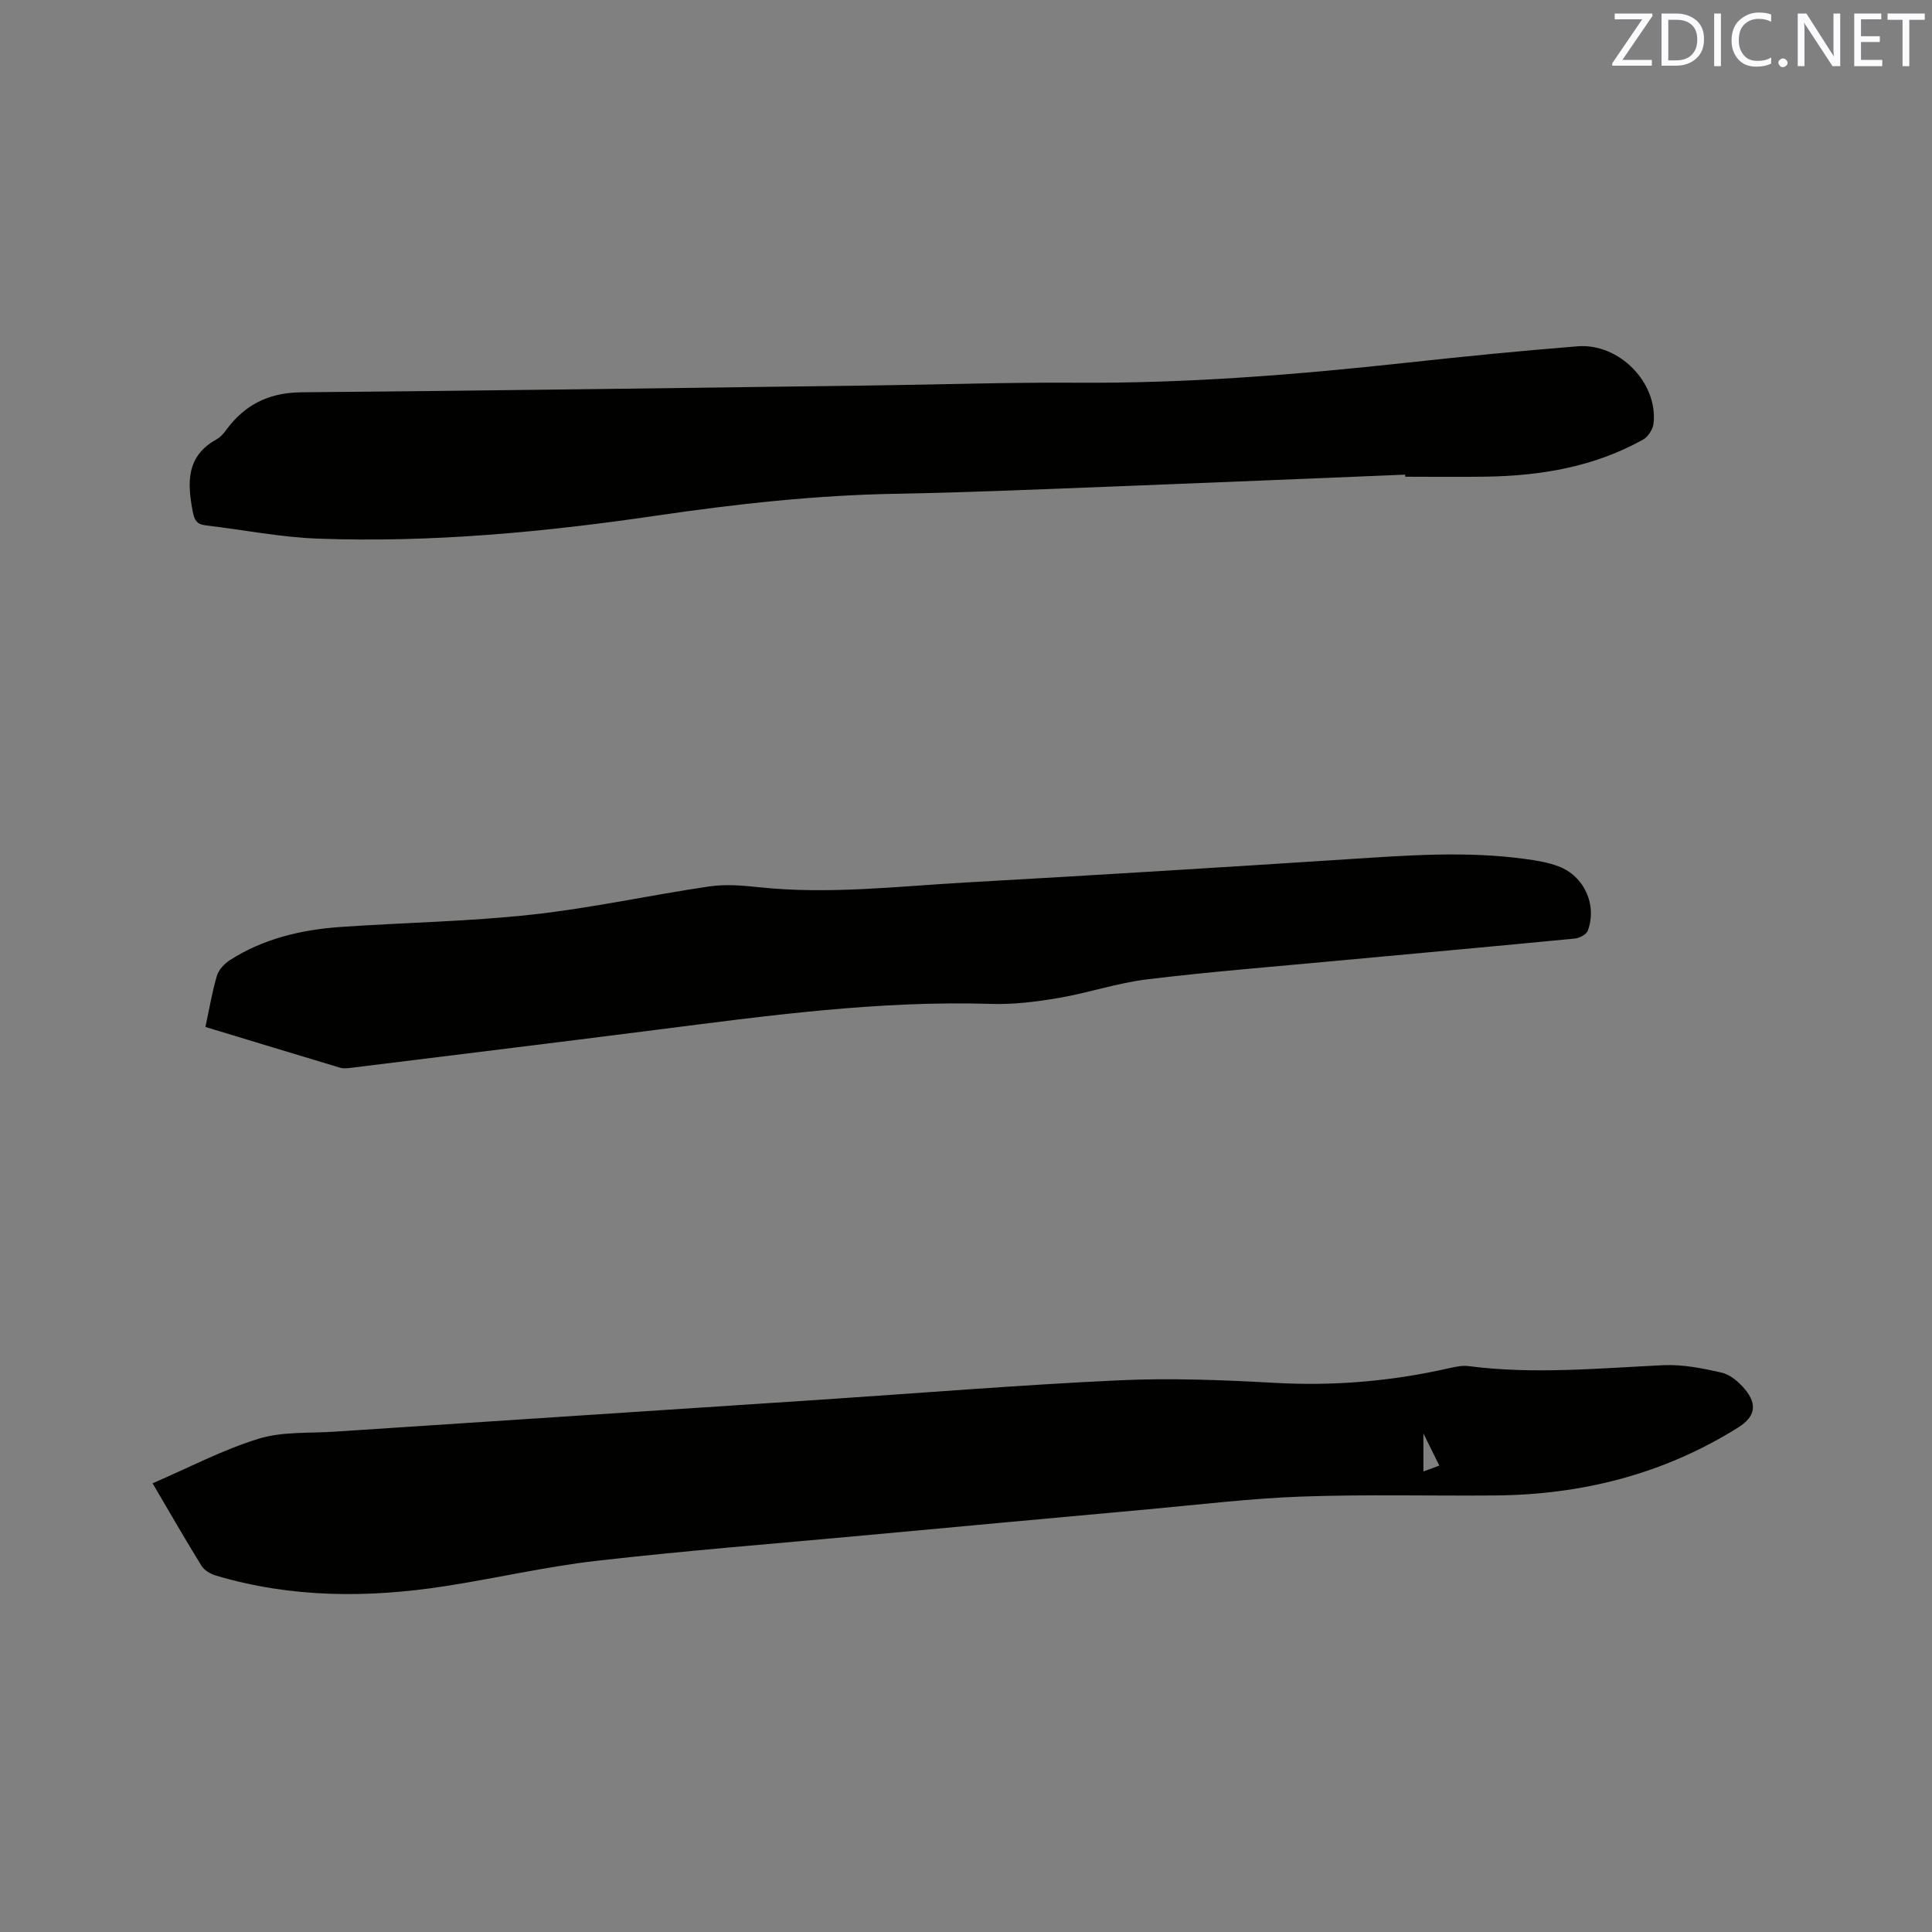 <svg enable-background="new 0 0 400 400" viewBox="0 0 400 400" xmlns="http://www.w3.org/2000/svg"><rect x="0" y="0" width="400" height="400" fill="#808080" stroke="none"/><path d="m31.59 307.1c7.52-3.24 14.51-6.93 21.93-9.22 4.94-1.52 10.49-1.12 15.77-1.47 33.4-2.21 66.8-4.39 100.2-6.59 20.72-1.37 41.42-3.07 62.15-4.04 10.77-.5 21.61-.07 32.39.53 12.17.68 24.1-.34 35.95-3.03 1.32-.3 2.74-.61 4.06-.44 13.45 1.74 26.85.45 40.29-.19 4.03-.19 8.19.63 12.15 1.55 1.78.41 3.54 1.94 4.77 3.41 2.68 3.21 2.1 5.75-1.39 7.94-15.42 9.67-32.36 13.93-50.43 14.07-13.34.11-26.69-.25-40.02.23-10.57.38-21.11 1.67-31.66 2.63-19.73 1.79-39.45 3.62-59.18 5.44-18.35 1.7-36.74 3.13-55.05 5.23-10.5 1.2-20.86 3.62-31.32 5.24-15.98 2.48-31.88 2.47-47.54-2.2-1.1-.33-2.37-1.09-2.95-2.02-3.4-5.5-6.61-11.11-10.12-17.07zm266.41-3.66c-1.09-2.2-2.01-4.06-3.3-6.67v7.88c1.17-.43 2.03-.74 3.3-1.21z" fill="#010100"/><path d="m290.92 98.27c-19.69.8-39.37 1.64-59.06 2.4-15.46.59-30.91 1.28-46.37 1.56-16.66.29-33.12 2.11-49.6 4.53-23.18 3.4-46.52 5.61-70 4.76-7.79-.28-15.54-1.83-23.31-2.75-1.75-.21-2.31-.97-2.66-2.77-1.15-6.04-1.44-11.57 5-15.09 1.14-.63 1.9-1.97 2.79-3.02 3.84-4.6 8.61-6.61 14.73-6.67 39.32-.34 78.64-.9 117.96-1.41 14.2-.18 28.4-.67 42.6-.57 22.93.15 45.72-1.68 68.48-4.17 11.69-1.28 23.4-2.43 35.12-3.37 8.63-.7 16.67 7.54 15.75 15.96-.13 1.2-1.11 2.76-2.15 3.34-10.15 5.68-21.26 7.53-32.73 7.69-5.51.08-11.02.01-16.53.01-.01-.15-.01-.29-.02-.43z" fill="#010100"/><path d="m42.53 212.62c.83-3.84 1.39-7.3 2.39-10.63.37-1.24 1.55-2.48 2.69-3.21 6.96-4.46 14.78-6.29 22.89-6.86 13.21-.92 26.48-1.12 39.63-2.56 12.3-1.34 24.44-4.03 36.69-5.83 3.4-.5 6.97-.2 10.42.17 14.33 1.52 28.58-.2 42.84-1 26.44-1.48 52.88-3.12 79.31-4.83 12.17-.79 24.32-1.69 36.47-.02 2.29.31 4.64.7 6.79 1.51 5.34 1.99 8.07 8.01 6.08 13.34-.29.77-1.68 1.51-2.62 1.61-16.56 1.61-33.12 3.1-49.68 4.64-12.98 1.21-25.97 2.24-38.91 3.81-6.17.75-12.16 2.8-18.31 3.85-4.57.78-9.28 1.38-13.9 1.24-23.42-.74-46.52 2.45-69.64 5.39-21.02 2.68-42.04 5.25-63.07 7.85-.73.09-1.53.17-2.21-.04-9.19-2.75-18.38-5.56-27.86-8.43z" fill="#010100"/><g fill="#fbfafc"><path d="m342.2 3.2-6.3 9.2h6.1v1.2h-8.2v-.5l6.2-9.1h-5.7v-1.2h7.8v.4z"/><path d="m344 13.7v-10.9h3.1c1.6 0 3 .5 4.1 1.4 1.1 1 1.6 2.2 1.6 3.9s-.5 3-1.6 4-2.5 1.5-4.2 1.5h-3zm1.4-9.6v8.4h1.6c1.4 0 2.5-.4 3.2-1.1.8-.8 1.2-1.8 1.2-3.2s-.4-2.4-1.2-3.1-1.8-1-3.1-1z"/><path d="m356.3 2.8v10.9h-1.4v-10.9z"/><path d="m366.6 13.2c-.8.4-1.8.6-3 .6-1.6 0-2.8-.5-3.7-1.5s-1.4-2.3-1.4-3.9c0-1.7.5-3.2 1.6-4.2s2.4-1.6 4-1.6c1 0 1.9.1 2.6.4v1.5c-.8-.4-1.6-.6-2.6-.6-1.2 0-2.2.4-3 1.2s-1.1 1.9-1.1 3.3c0 1.3.4 2.3 1.1 3.1s1.6 1.1 2.8 1.1c1.1 0 2-.2 2.8-.7v1.3z"/><path d="m368.2 13c0-.3.1-.5.3-.6.2-.2.4-.3.6-.3.3 0 .5.1.7.3s.3.4.3.6-.1.5-.3.6c-.2.2-.4.3-.7.3s-.5-.1-.6-.3c-.2-.2-.3-.4-.3-.6z"/><path d="m381.1 13.7h-1.7l-5.5-8.4c-.2-.2-.3-.5-.4-.7 0 .2.1.8.1 1.5v7.6h-1.4v-10.9h1.8l5.3 8.3c.3.4.4.6.4.8 0-.3-.1-.8-.1-1.6v-7.5h1.4v10.9z"/><path d="m389.7 13.7h-5.8v-10.9h5.6v1.2h-4.2v3.5h3.9v1.2h-3.9v3.7h4.4z"/><path d="m398.4 4.1h-3.1v9.6h-1.4v-9.6h-3.1v-1.3h7.7v1.3z"/></g></svg>
